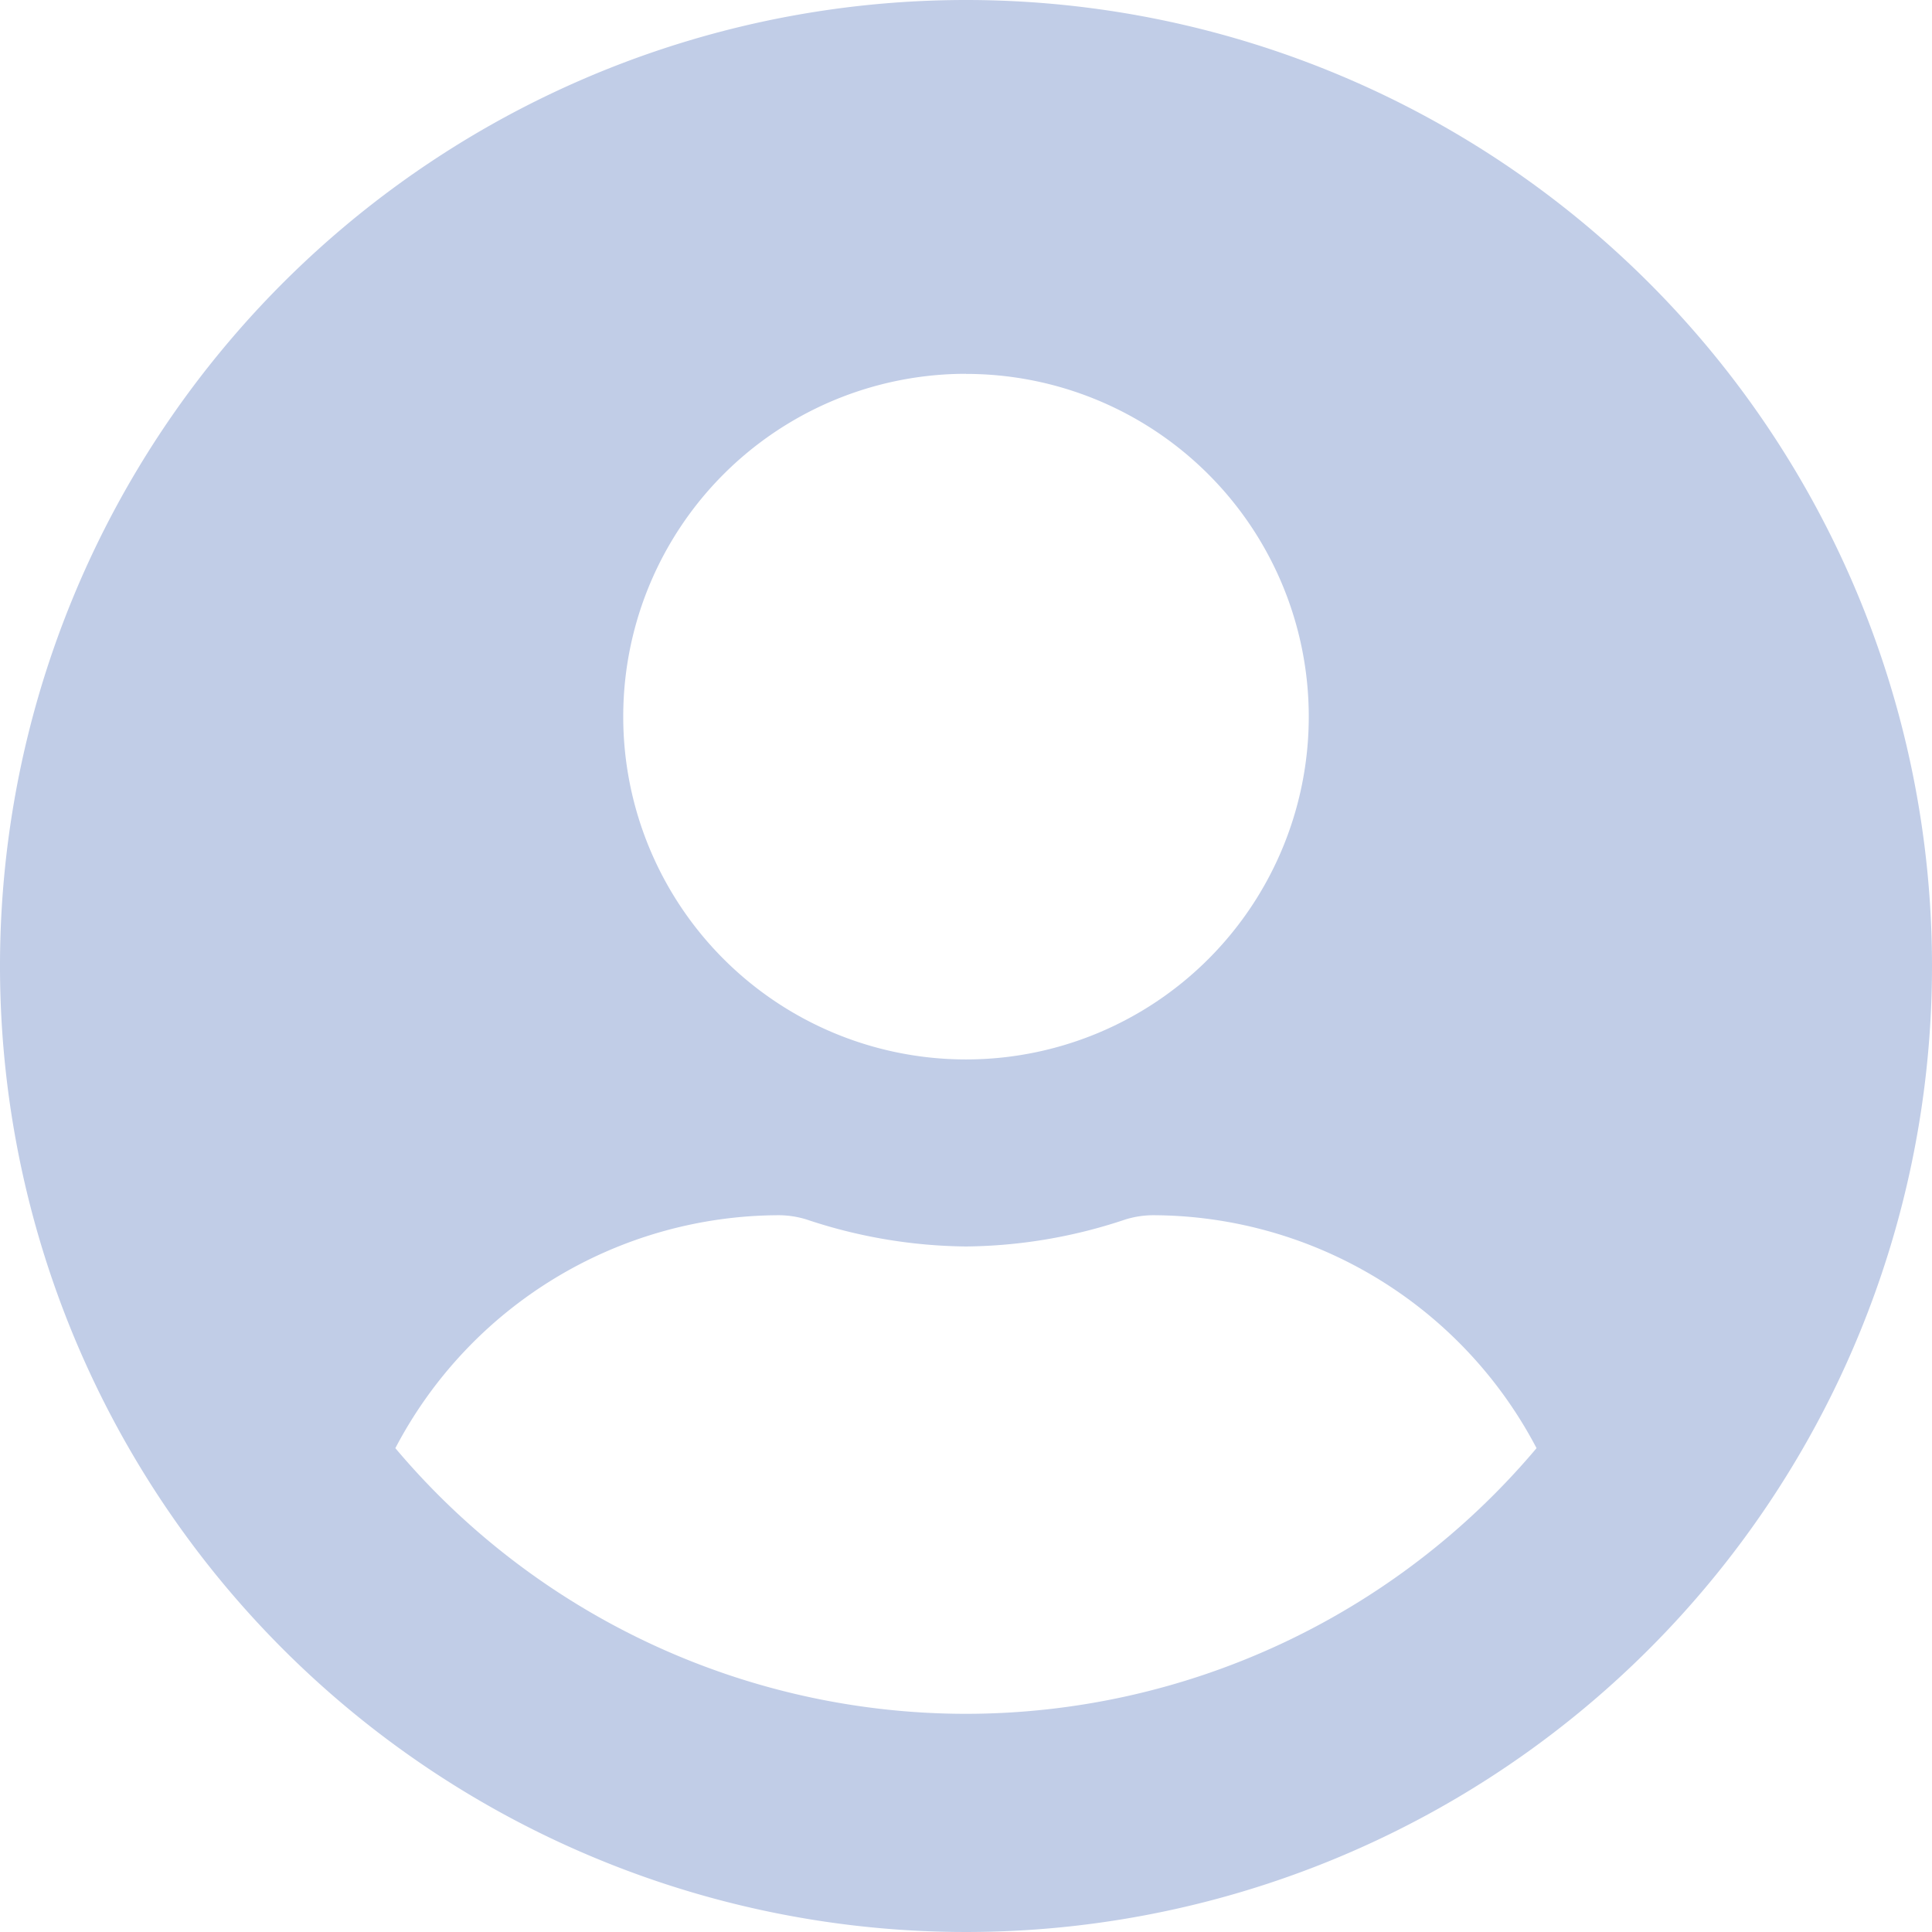 <svg xmlns="http://www.w3.org/2000/svg" width="35.854" height="35.854" viewBox="0 0 35.854 35.854">
  <path id="Icon_awesome-user-circle" data-name="Icon awesome-user-circle" d="M17.927.563A17.927,17.927,0,1,0,35.854,18.49,17.927,17.927,0,0,0,17.927.563Zm0,6.939a6.361,6.361,0,1,1-6.361,6.361A6.361,6.361,0,0,1,17.927,7.5Zm0,24.866a13.852,13.852,0,0,1-10.59-4.93,8.059,8.059,0,0,1,7.12-4.323,1.769,1.769,0,0,1,.513.08,9.571,9.571,0,0,0,2.956.5,9.534,9.534,0,0,0,2.956-.5,1.769,1.769,0,0,1,.513-.08,8.059,8.059,0,0,1,7.12,4.323A13.852,13.852,0,0,1,17.927,32.368Z" transform="translate(0 -0.563)" fill="#c1cde7"/>
</svg>
